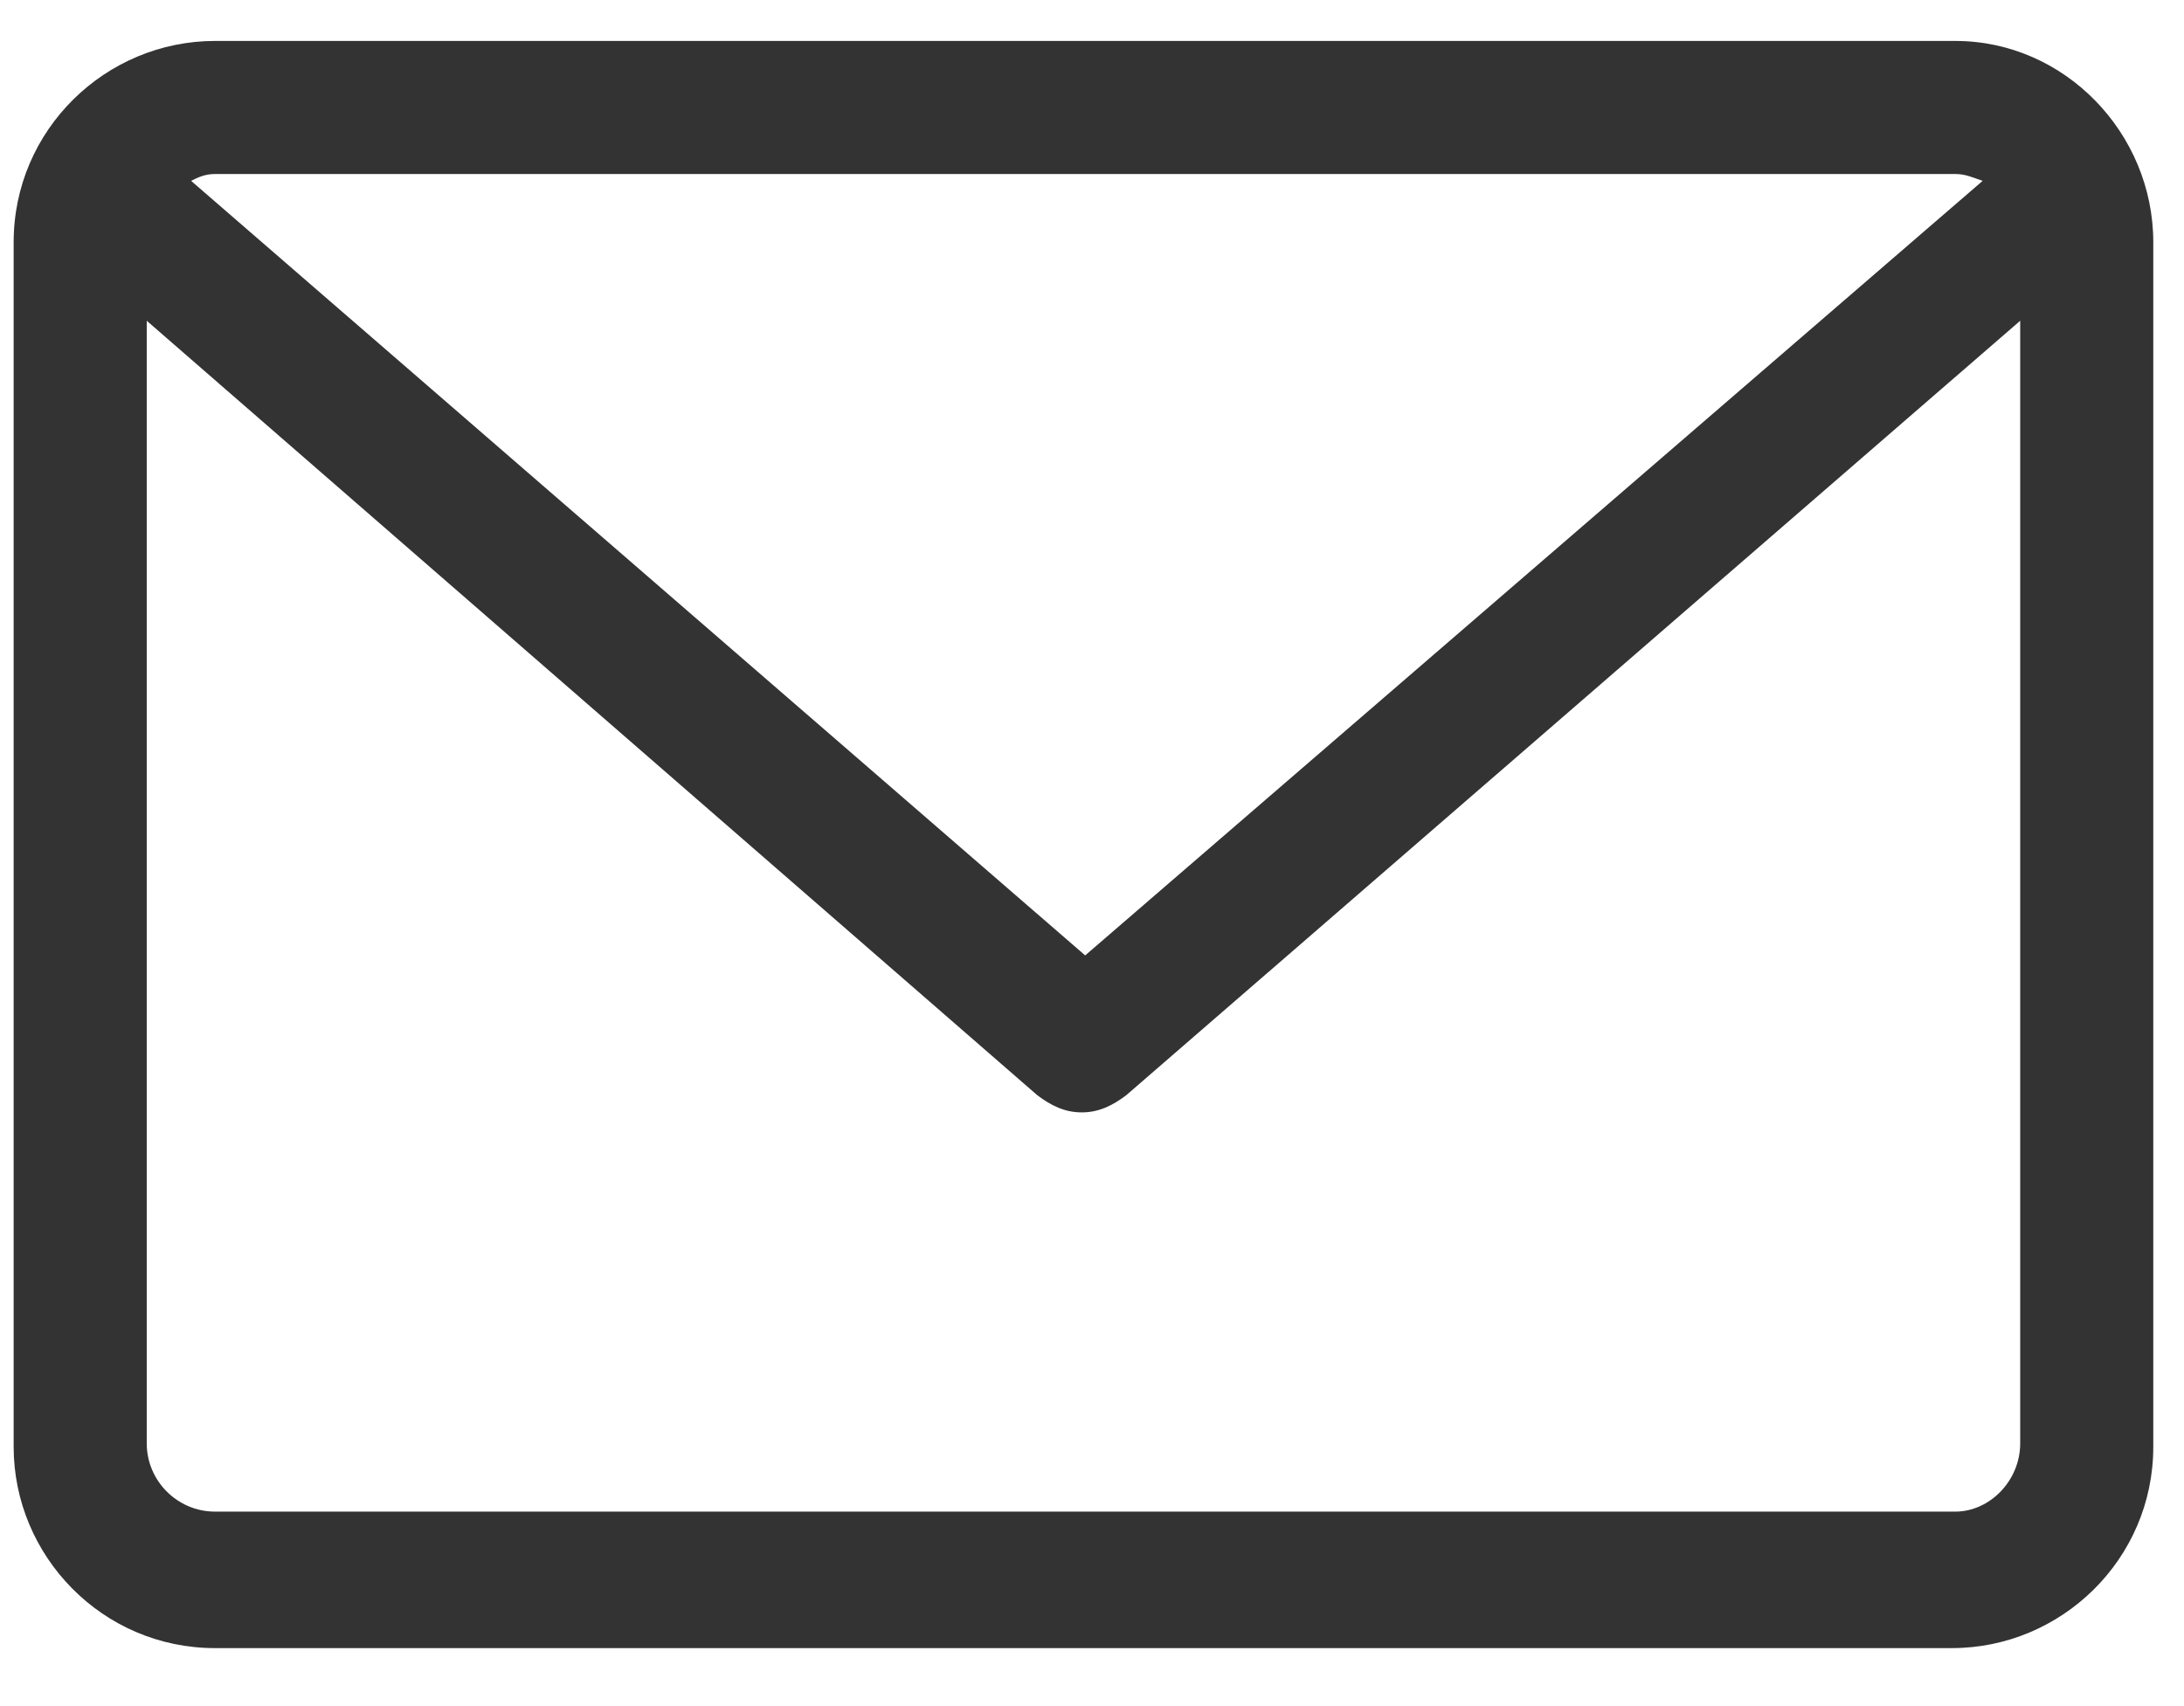<?xml version="1.0" encoding="utf-8"?>
<!-- Generator: Adobe Illustrator 26.5.1, SVG Export Plug-In . SVG Version: 6.00 Build 0)  -->
<svg version="1.1" id="Camada_1" xmlns="http://www.w3.org/2000/svg" xmlns:xlink="http://www.w3.org/1999/xlink" x="0px" y="0px"
	 viewBox="0 0 64 50" style="enable-background:new 0 0 64 50;" xml:space="preserve">
<style type="text/css">
	.st0{fill:#333333;}
</style>
<path class="st0" d="M57.3,1.2h-51c-3.2,0-5.9,2.6-5.9,5.9v35.3c0,3.2,2.6,5.9,5.9,5.9h50.9c3.2,0,5.9-2.6,5.9-5.9V7.1
	C63.1,3.9,60.5,1.2,57.3,1.2z M57.3,5.1c0.3,0,0.5,0.1,0.8,0.2L31.8,28L5.6,5.3C5.8,5.2,6,5.1,6.3,5.1H57.3z M57.3,44.3h-51
	c-1.1,0-2-0.9-2-2V9.4l26.1,22.7c0.4,0.3,0.8,0.5,1.3,0.5s0.9-0.2,1.3-0.5L59.2,9.4v32.9C59.2,43.4,58.3,44.3,57.3,44.3z"/>
</svg>
